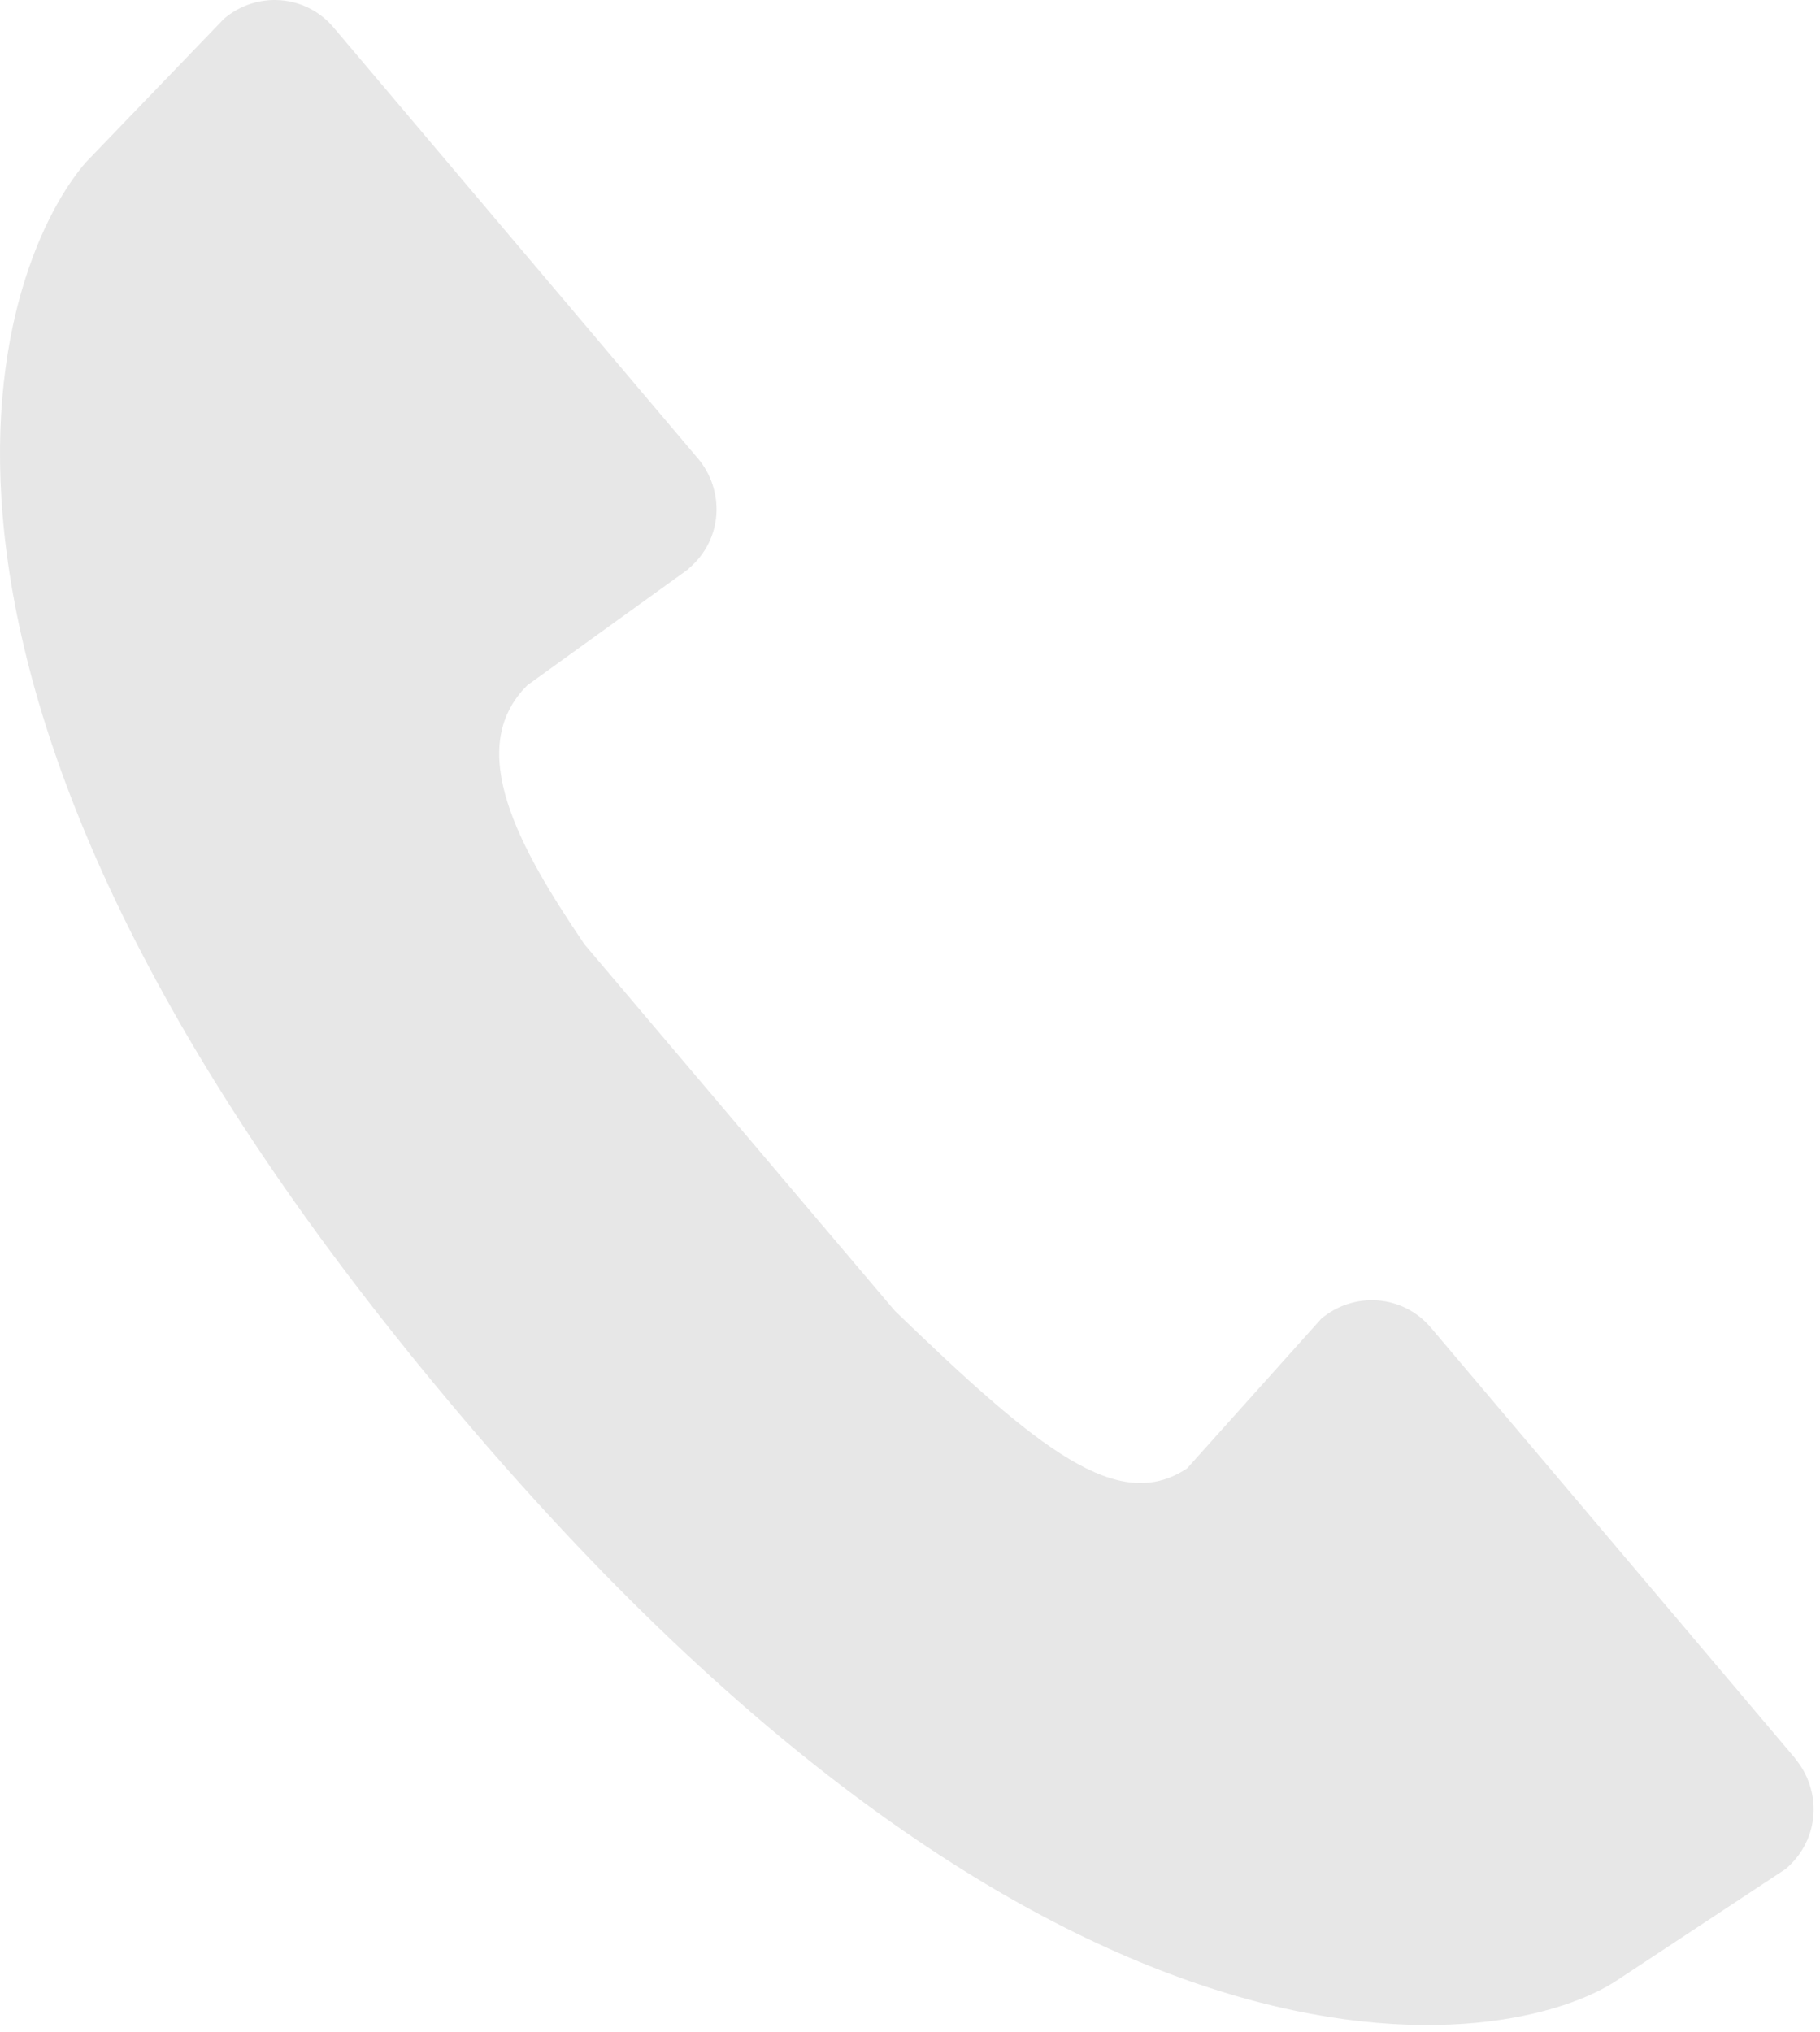 <?xml version="1.0" encoding="UTF-8"?> <svg xmlns="http://www.w3.org/2000/svg" width="163" height="182" viewBox="0 0 163 182" fill="none"> <path d="M159.931 167.37L145.012 177.218C135.408 183.832 94.481 191.267 38.801 123.814C-14.877 58.873 0.472 22.86 7.672 14.555L20.061 1.678C22.982 -0.813 27.389 -0.52 29.9 2.489L62.483 41.032L62.503 41.052C64.887 43.876 64.809 48.272 61.673 50.92V50.949L47.233 61.364C41.517 67.031 46.5 75.951 52.343 84.568L80.129 117.376C93.055 129.853 100.138 135.617 106.323 131.494L118.331 118.099C121.272 115.627 125.659 115.93 128.17 118.92L160.773 157.463V157.483C163.145 160.316 163.057 164.703 159.931 167.37Z" fill="#E7E7E7"></path> </svg> 